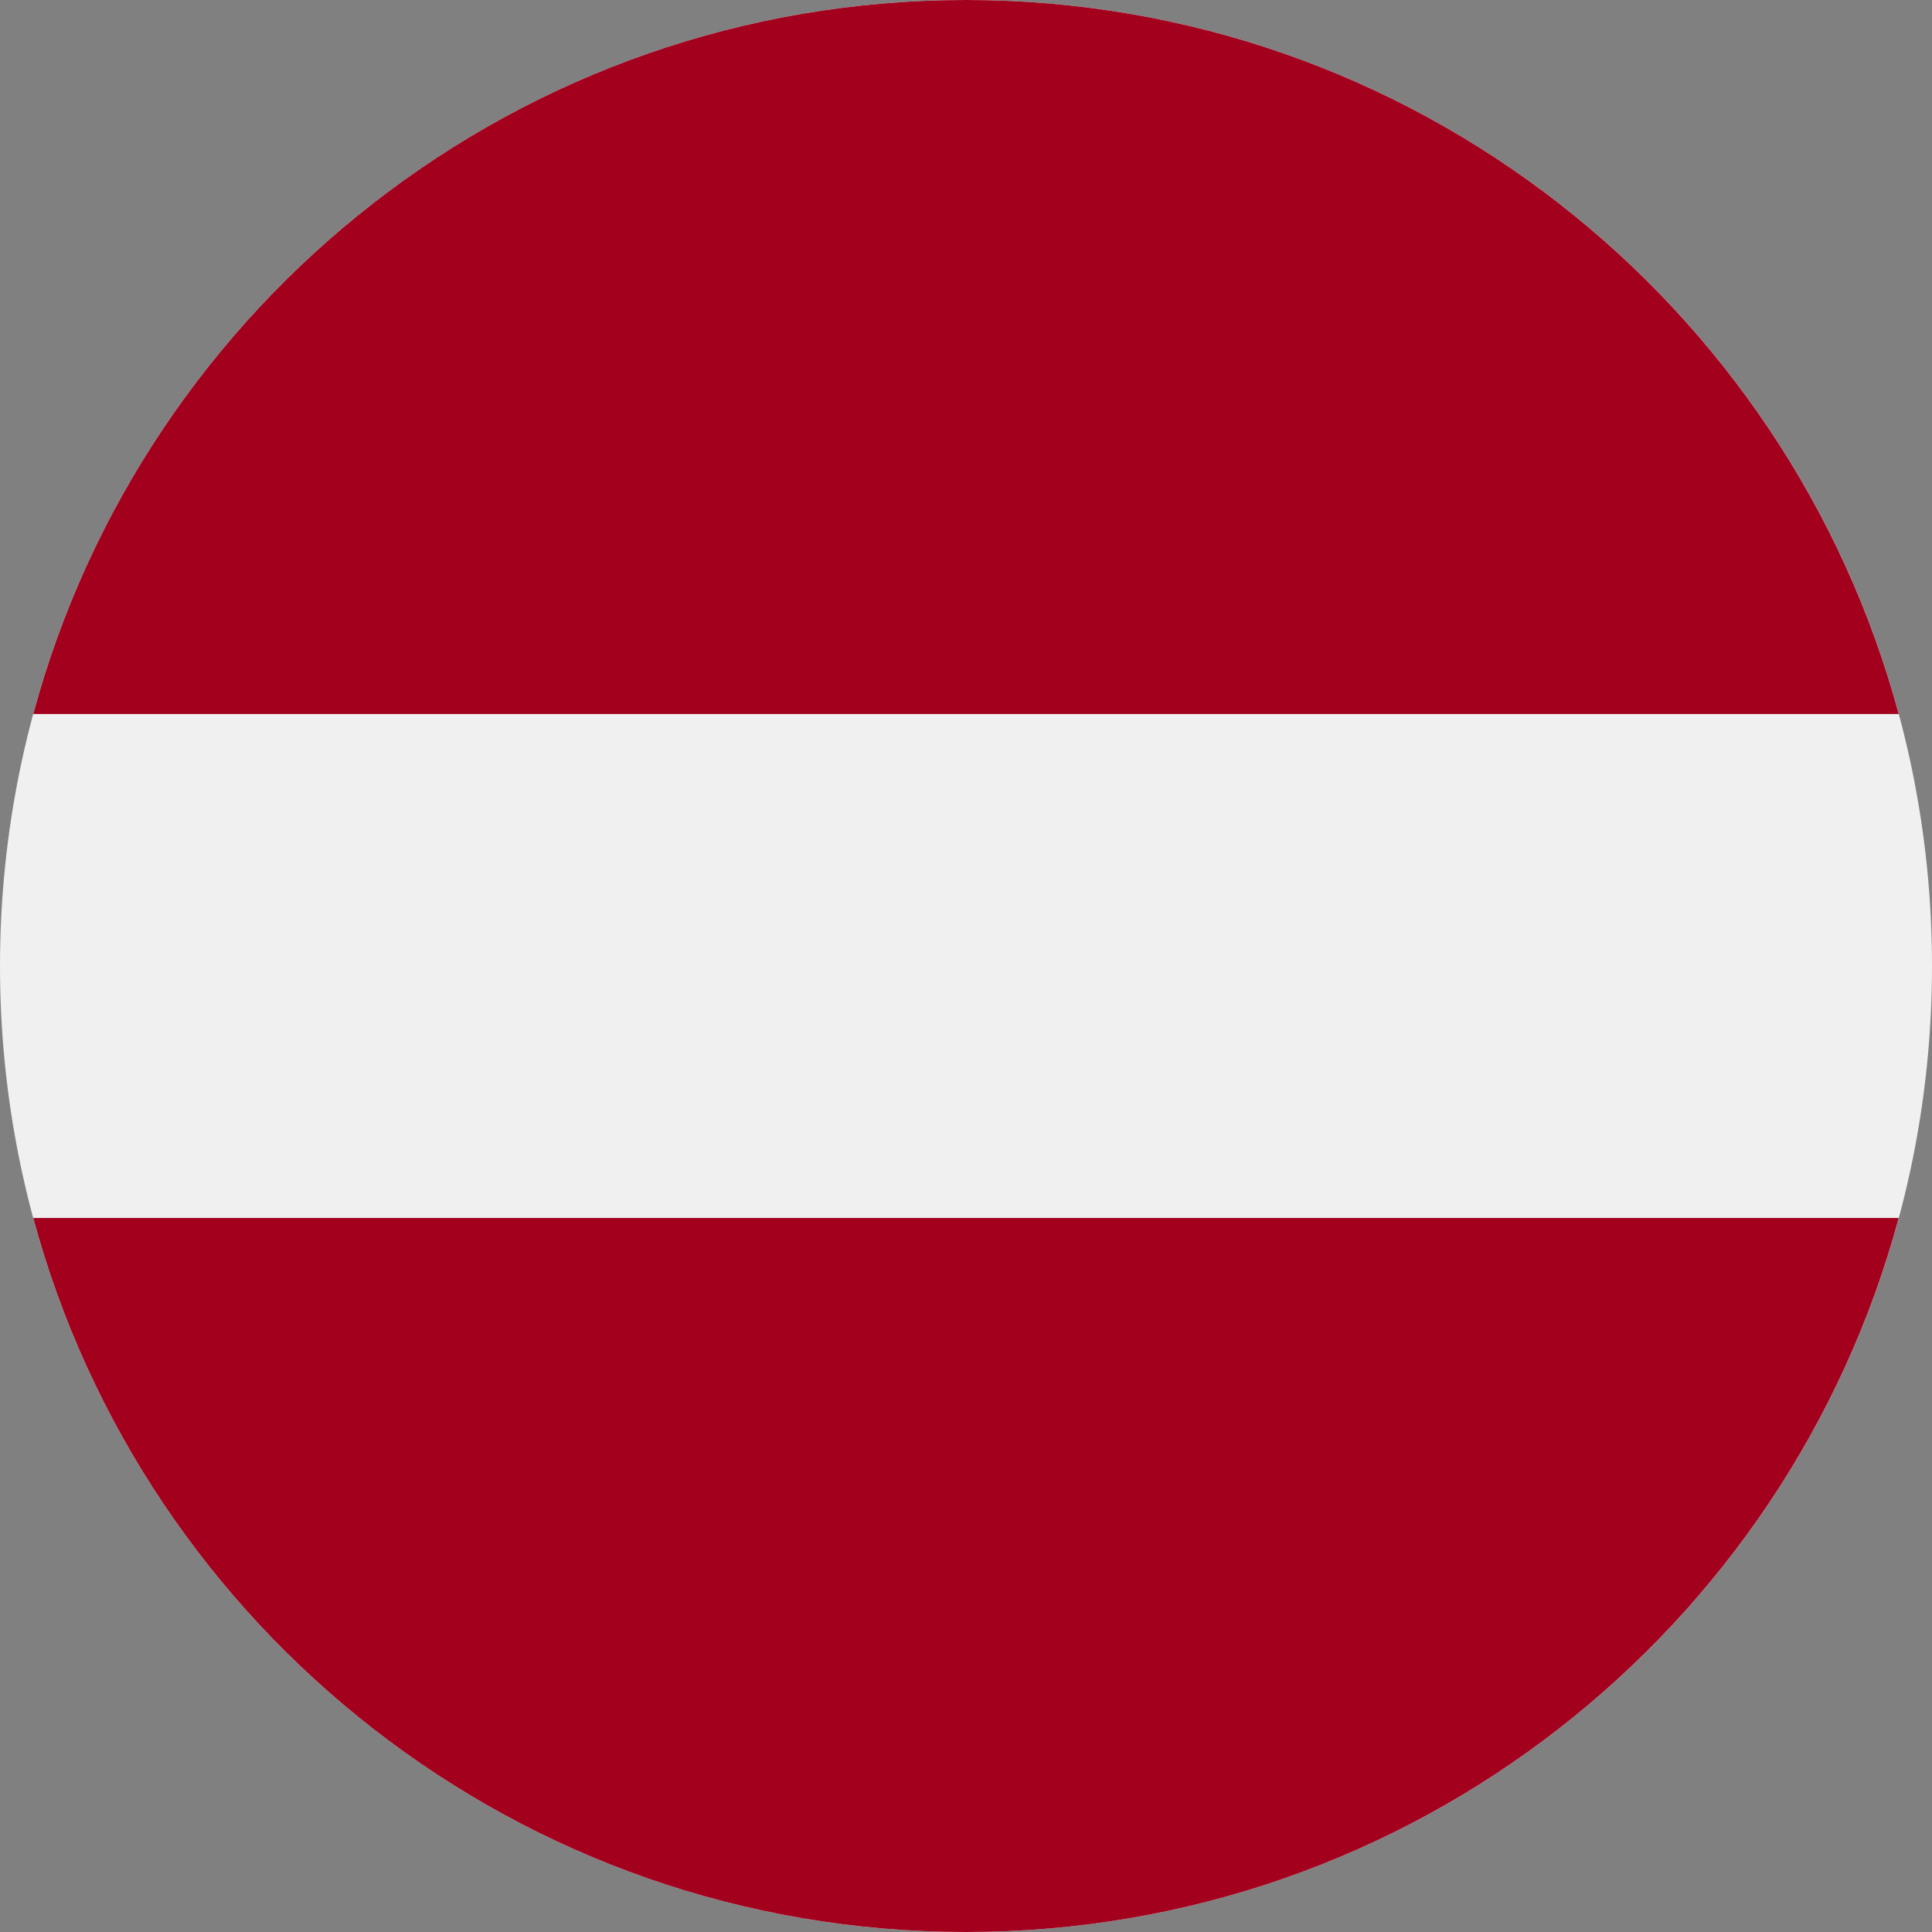 <svg width="48" height="48" viewBox="0 0 48 48" fill="none" xmlns="http://www.w3.org/2000/svg">
<rect x="0" y="0" width="48" height="48" fill="#808080" stroke="none"/>
<g clip-path="url(#clip0_154_1318)">
<path d="M24 48C37.255 48 48 37.255 48 24C48 10.745 37.255 0 24 0C10.745 0 0 10.745 0 24C0 37.255 10.745 48 24 48Z" fill="#F0F0F0"/>
<path d="M23.999 0C12.911 0 3.58 7.521 0.826 17.739H47.173C44.419 7.521 35.088 0 23.999 0Z" fill="#A2001D"/>
<path d="M23.999 48C35.088 48 44.419 40.479 47.173 30.261H0.826C3.58 40.479 12.911 48 23.999 48Z" fill="#A2001D"/>
</g>
<defs>
<clipPath id="clip0_154_1318">
<rect width="48" height="48" fill="white"/>
</clipPath>
</defs>
</svg>
